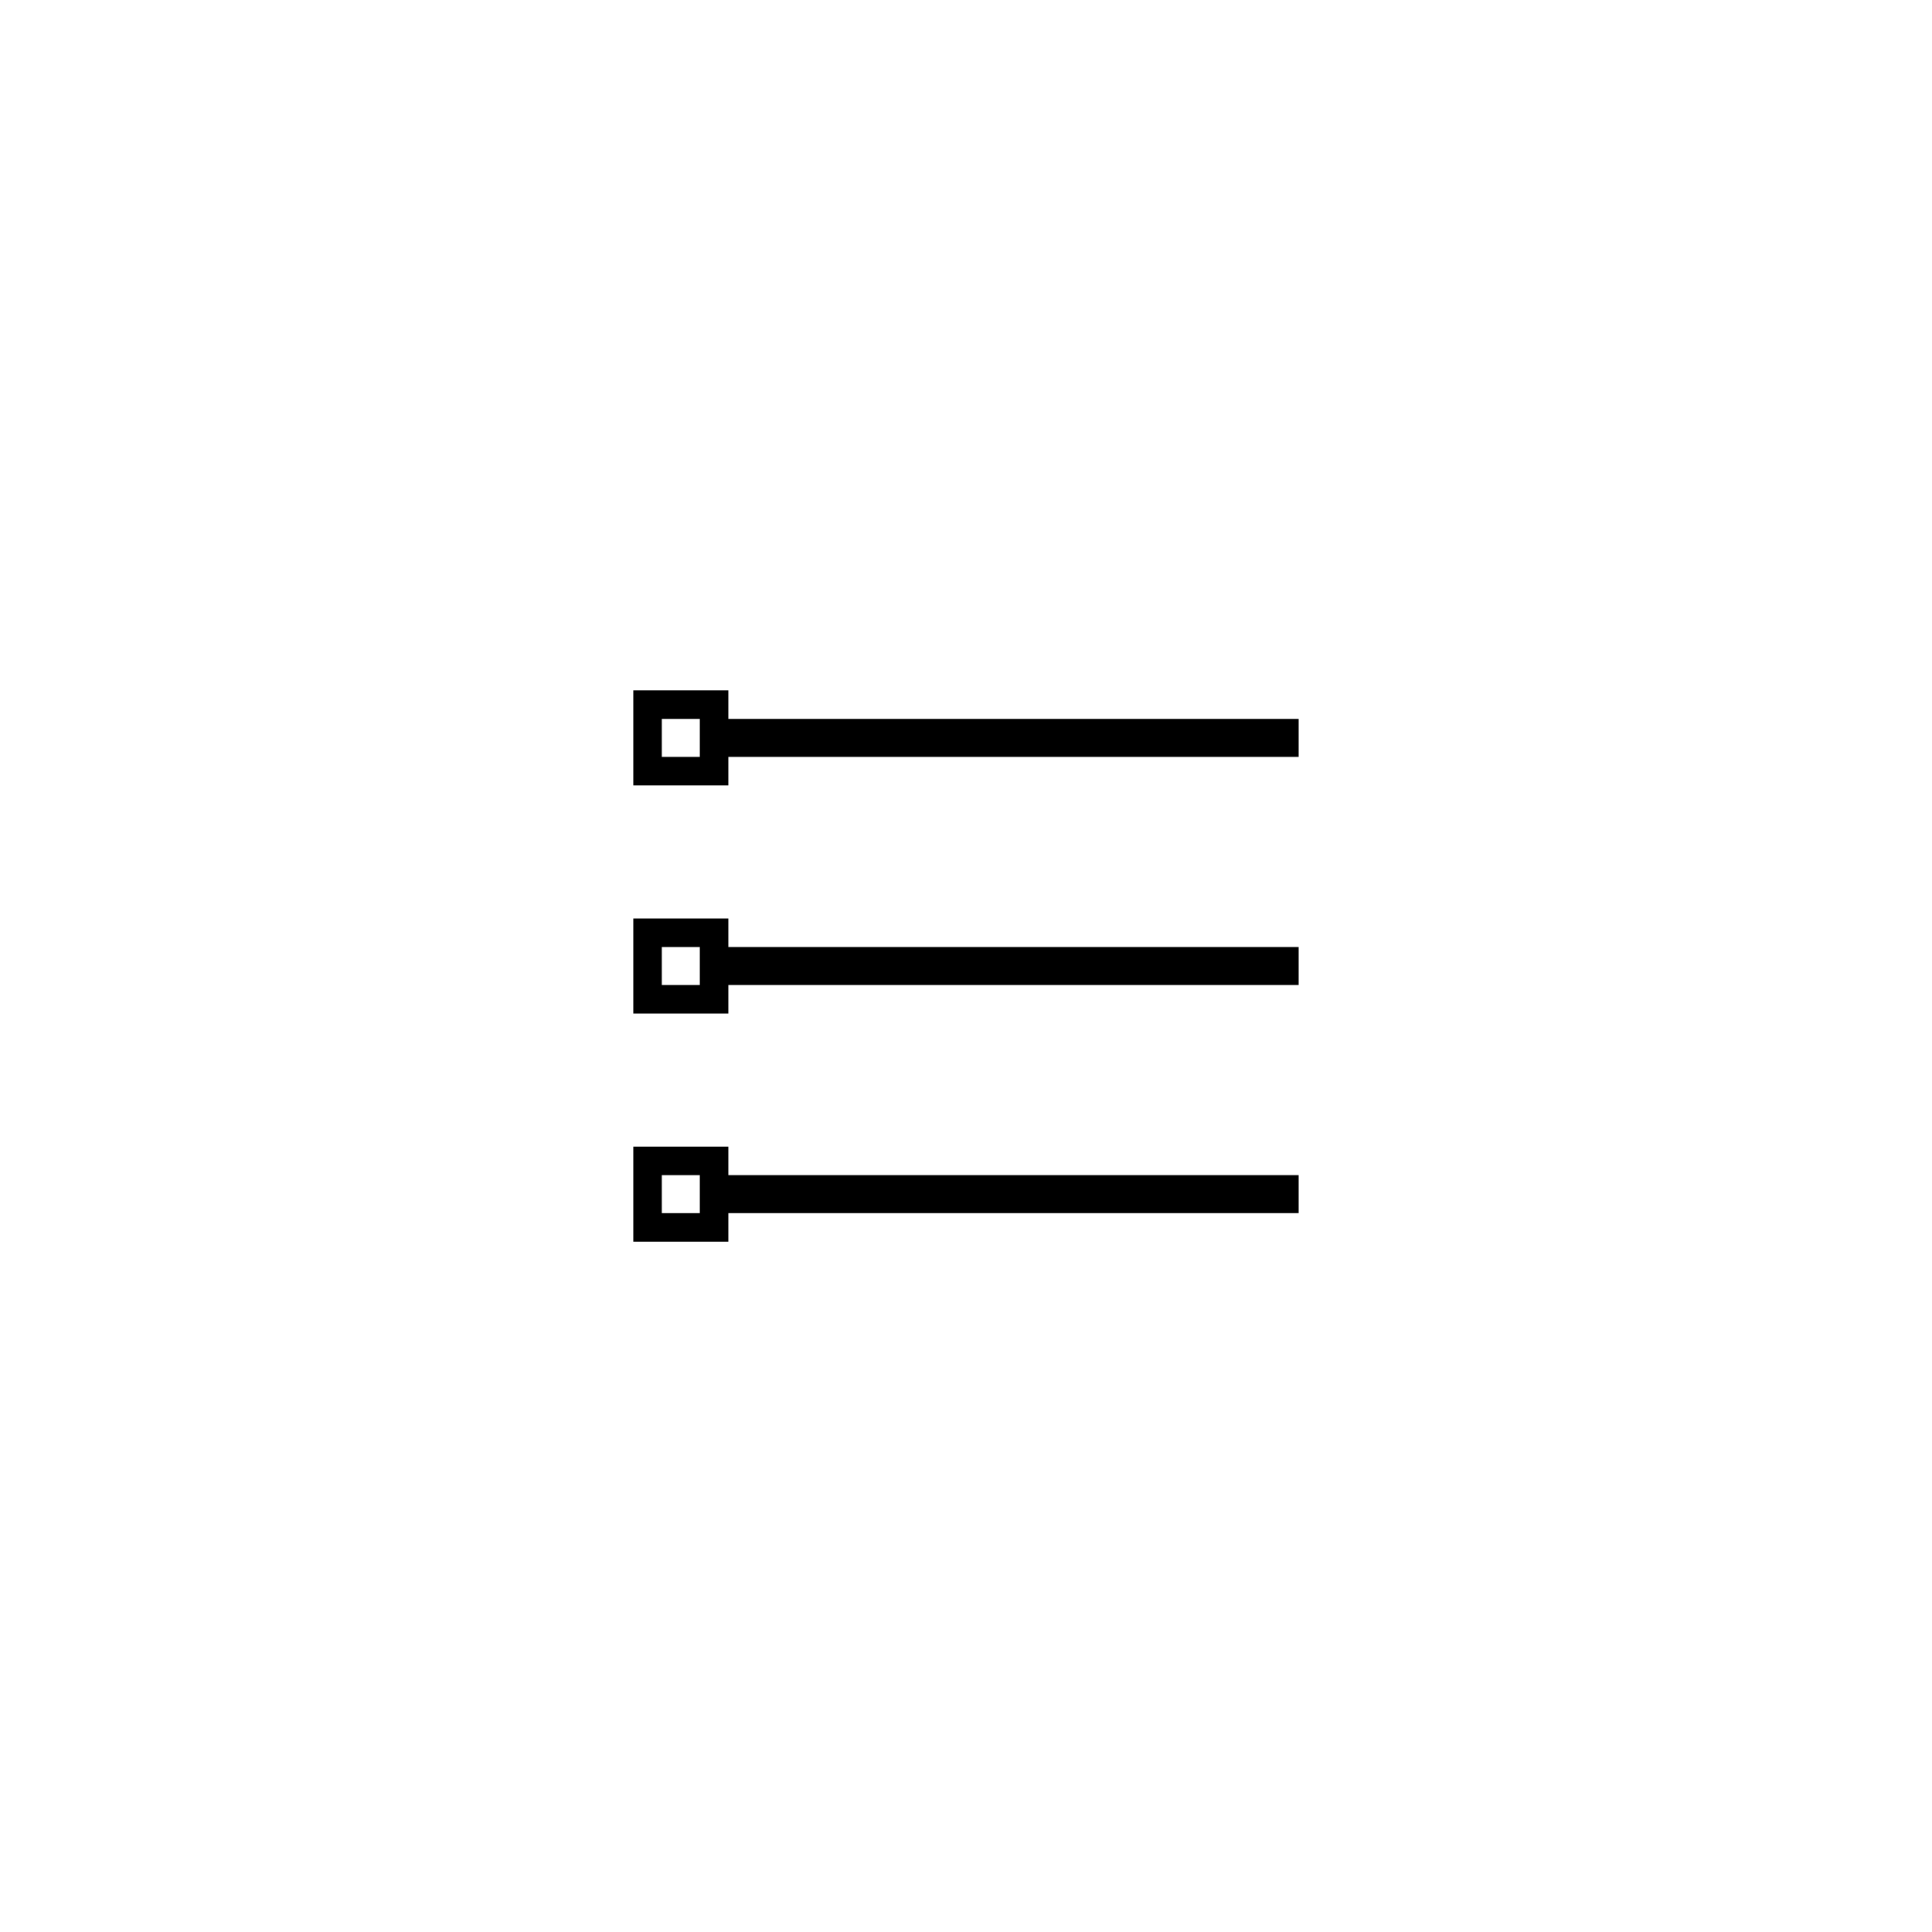 <?xml version="1.0" encoding="UTF-8"?>
<!-- Uploaded to: SVG Repo, www.svgrepo.com, Generator: SVG Repo Mixer Tools -->
<svg fill="#000000" width="800px" height="800px" version="1.1" viewBox="144 144 512 512" xmlns="http://www.w3.org/2000/svg">
 <path d="m337.02 405.04v-10.074h151.14v10.074zm0 60.457v-10.074h151.14v10.074zm0-120.91v-10.074h151.14v10.074zm-25.191-17.633h25.191v25.191h-25.191zm7.559 17.633h10.074v-10.074h-10.074zm-7.559 42.824h25.191v25.191h-25.191zm7.559 7.559v10.074h10.074v-10.074zm-7.559 52.898h25.191v25.191h-25.191zm7.559 7.559v10.074h10.074v-10.074z"/>
</svg>